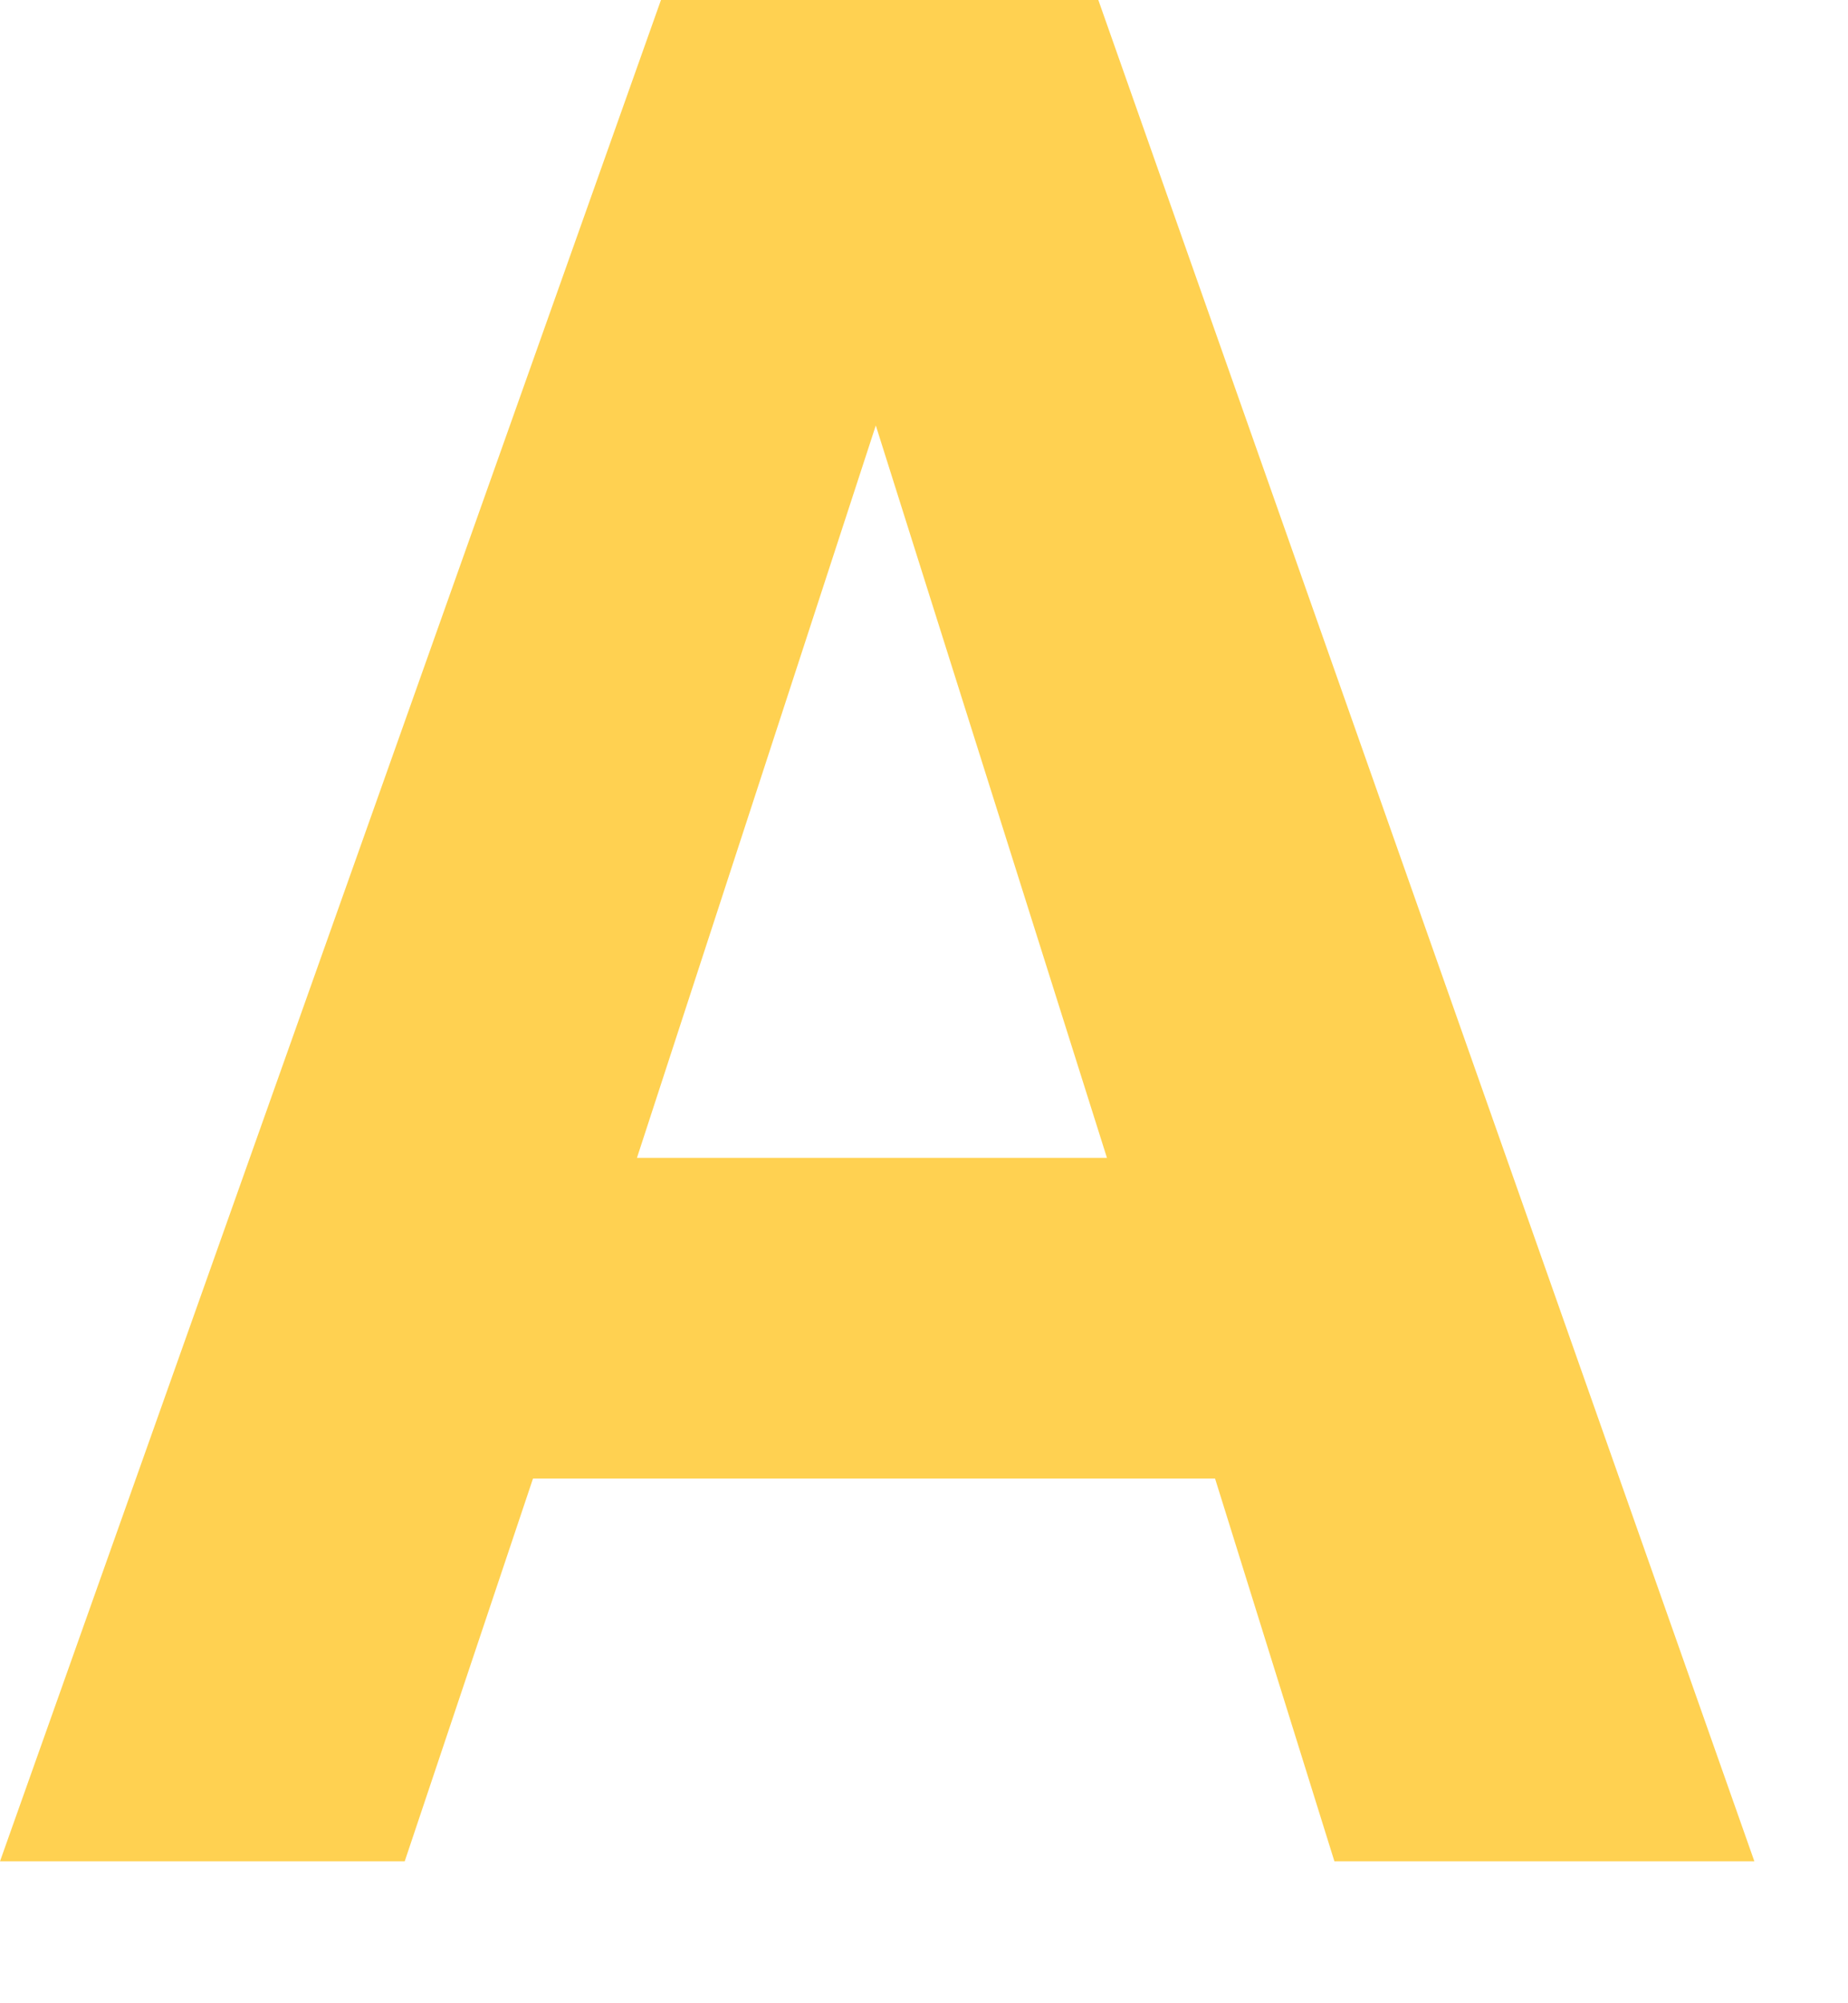 <?xml version="1.0" encoding="utf-8"?>
<svg xmlns="http://www.w3.org/2000/svg" fill="none" height="100%" overflow="visible" preserveAspectRatio="none" style="display: block;" viewBox="0 0 12 13" width="100%">
<path d="M3.459 9.595H7.89L8.665 12.079H11.392L7.132 0H4.292L0 12.079H2.628L3.461 9.595H3.459ZM5.687 2.761L7.188 7.514H4.136L5.687 2.761Z" fill="#FFD151" id="Vector"/>
</svg>